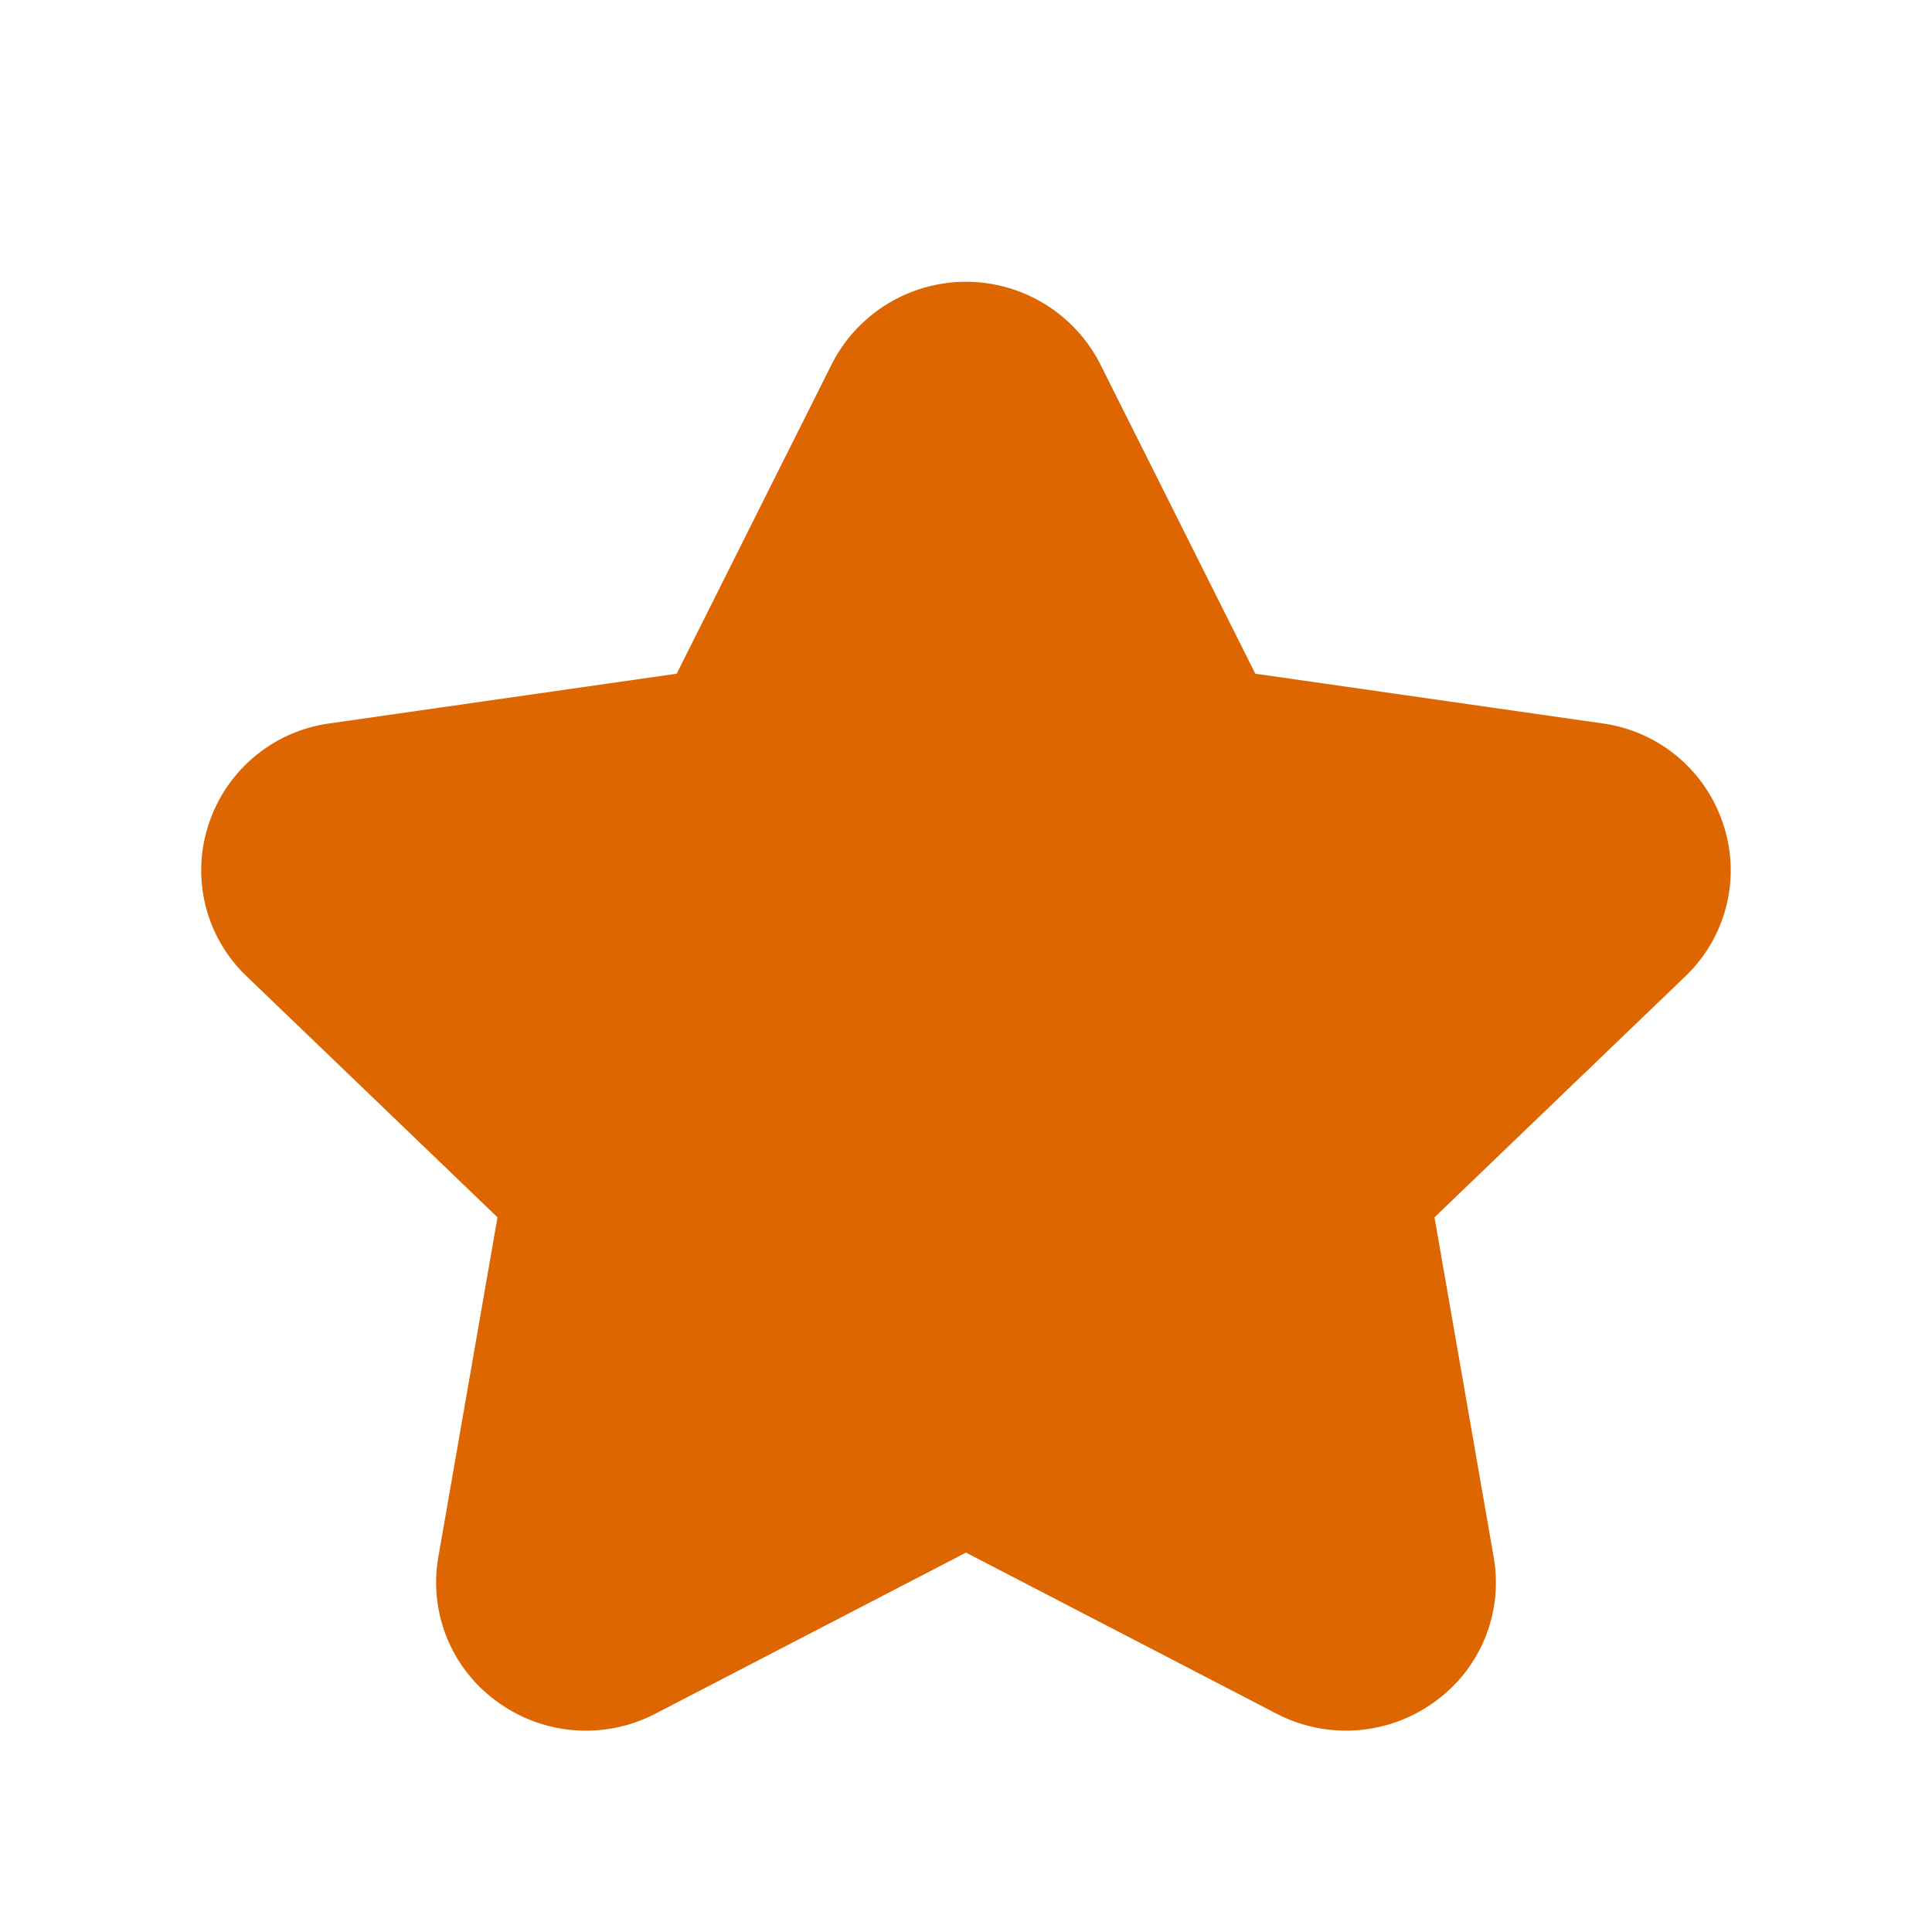 <svg id="star-Filled" xmlns="http://www.w3.org/2000/svg" width="24" height="24" viewBox="0 0 24 24">
  <rect id="Path" width="24" height="24" fill="rgba(255,255,255,0)"/>
  <path id="star-Filled_1_" d="M319.934,2637.13l-3.114,2.992.735,4.221a1.822,1.822,0,0,1-.726,1.792,1.872,1.872,0,0,1-1.973.152l-3.856-2-3.856,2a1.87,1.87,0,0,1-1.973-.152,1.824,1.824,0,0,1-.726-1.792l.735-4.221-3.114-2.992a1.818,1.818,0,0,1-.477-1.881,1.842,1.842,0,0,1,1.508-1.263l4.309-.617,1.926-3.845a1.871,1.871,0,0,1,3.336,0l1.926,3.845,4.309.617a1.842,1.842,0,0,1,1.507,1.263A1.818,1.818,0,0,1,319.934,2637.13Z" transform="translate(-299 -2625)" fill="#de6600"/>
</svg>
